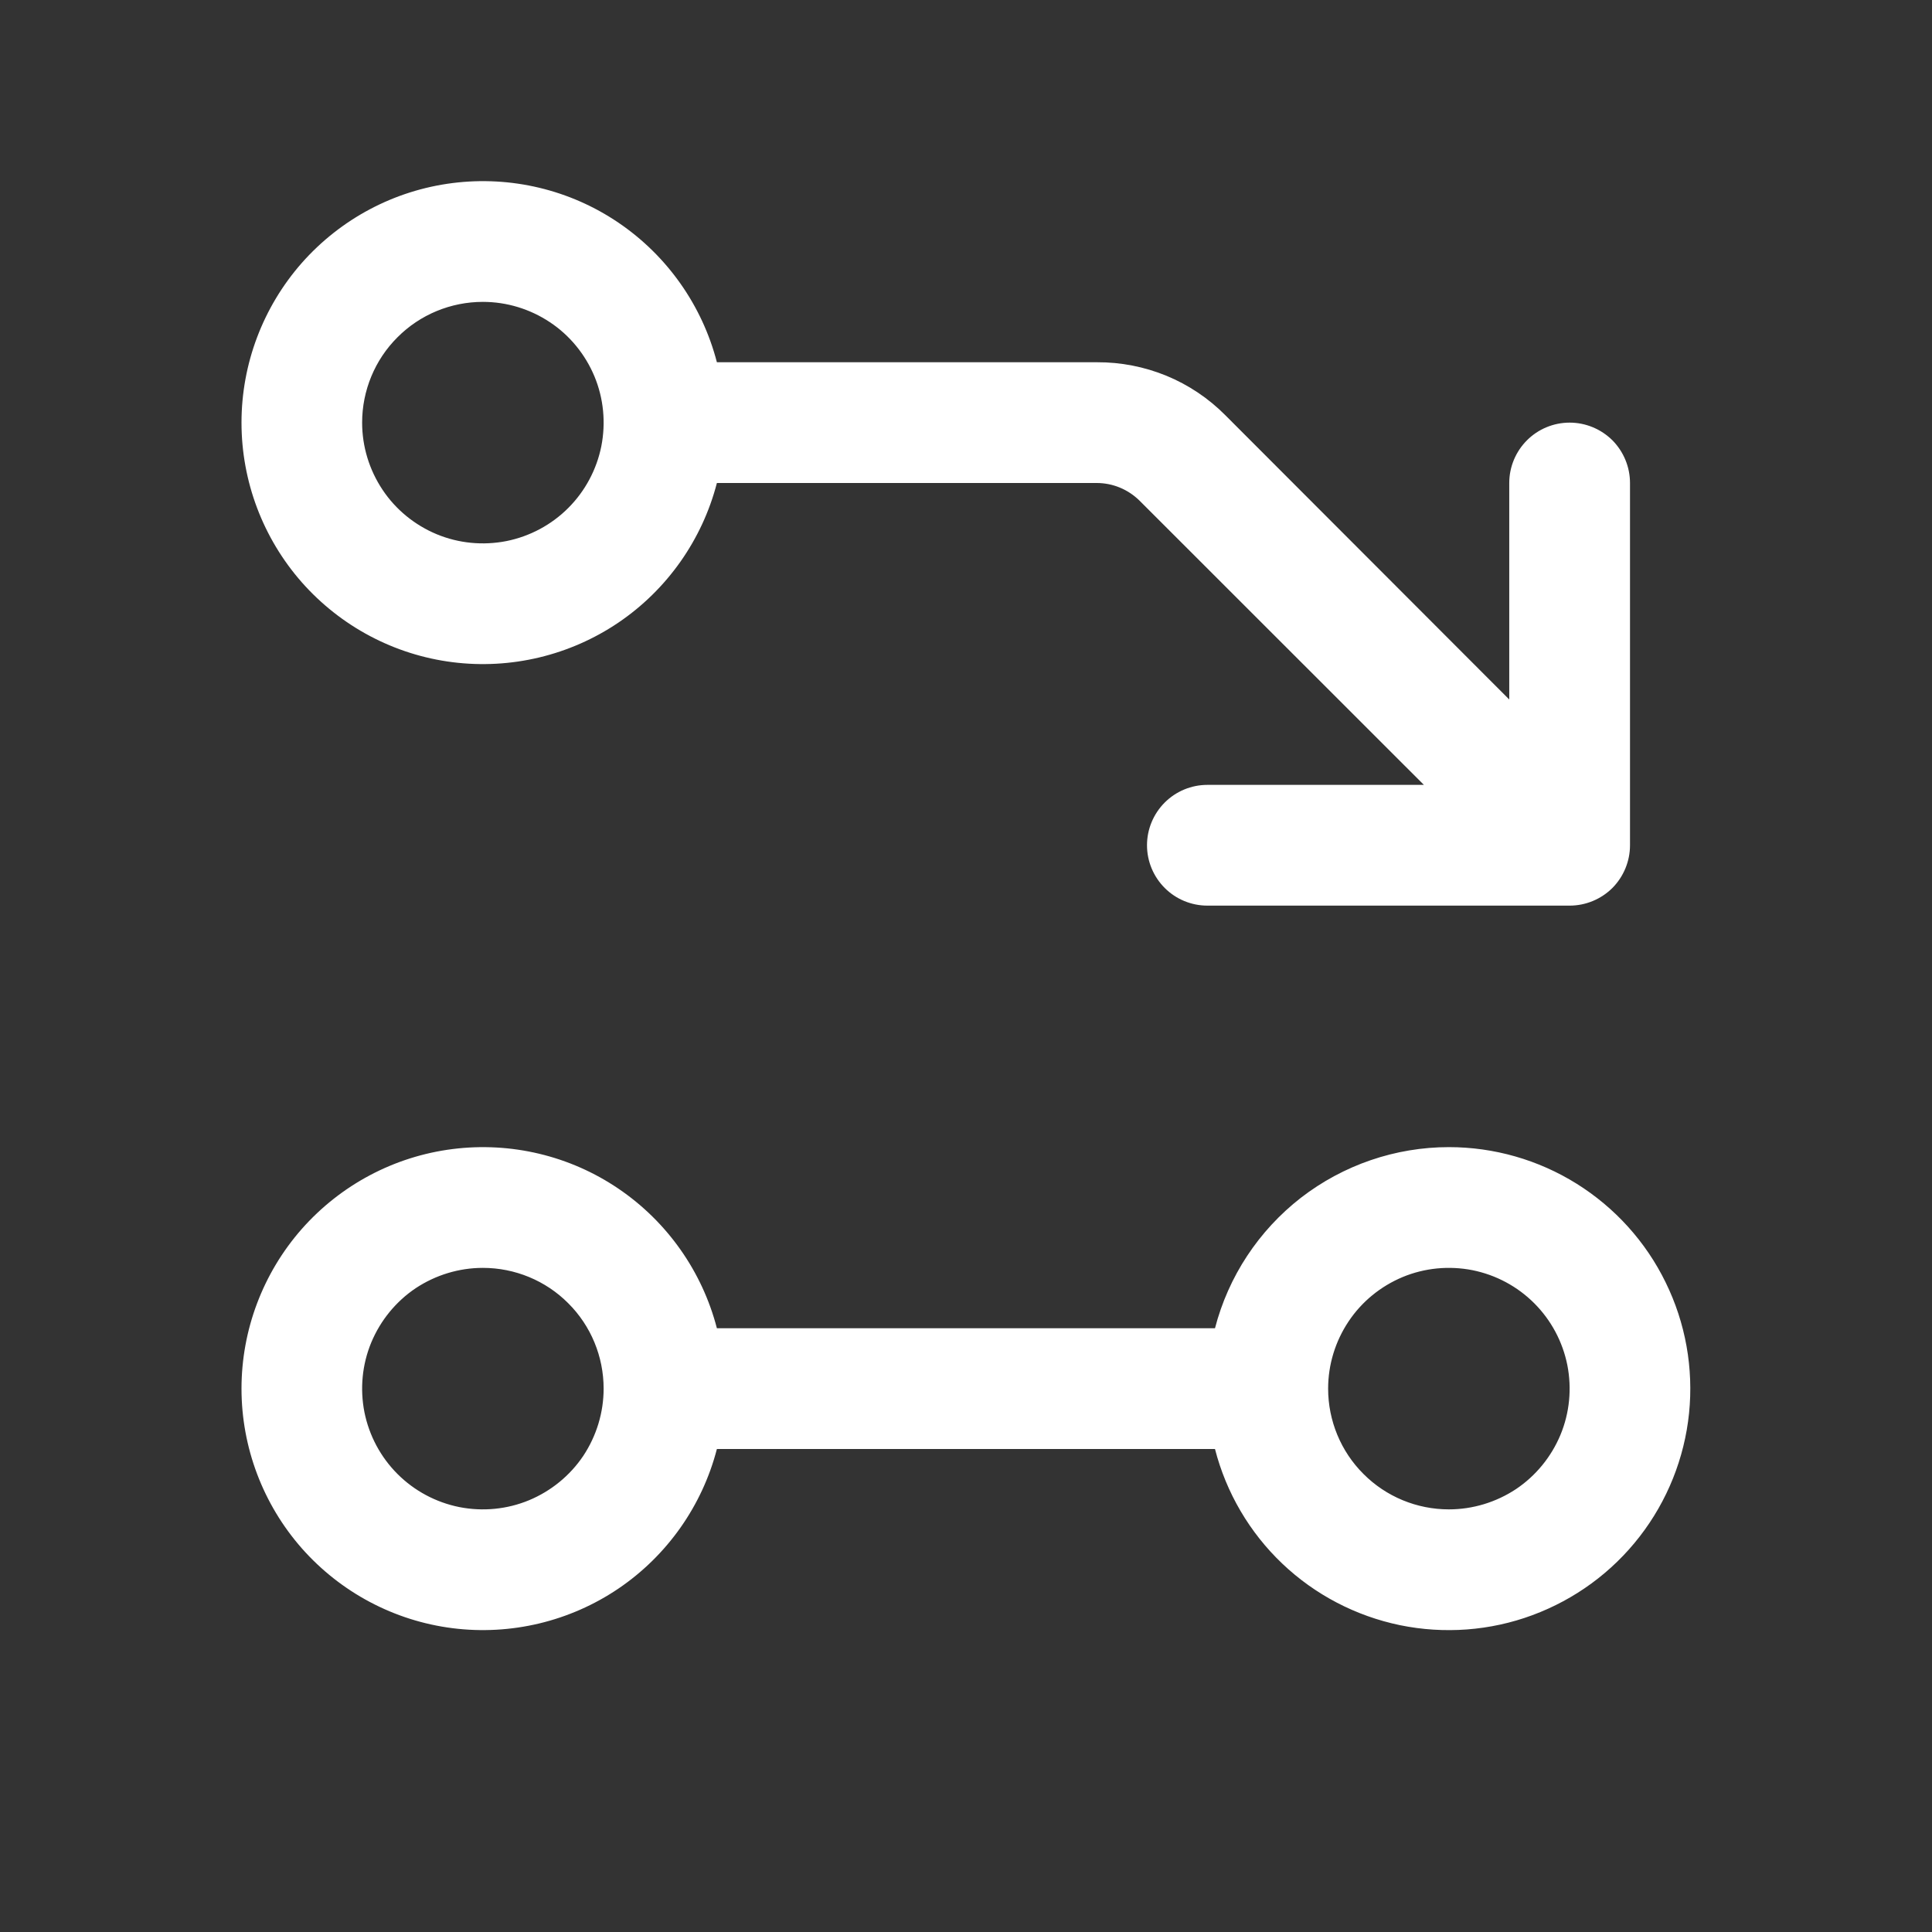 <svg width="16" height="16" viewBox="0 0 16 16" fill="none" xmlns="http://www.w3.org/2000/svg">
<rect x="0" y="0" width="16" height="16" fill="#333333" stroke="none"/>
<path d="M11.999 9.5C12.373 9.5 12.74 9.605 13.057 9.803C13.374 10.001 13.63 10.284 13.794 10.62C13.959 10.956 14.026 11.331 13.988 11.704C13.95 12.075 13.808 12.43 13.579 12.725C13.35 13.021 13.042 13.246 12.691 13.376C12.341 13.506 11.96 13.534 11.594 13.459C11.228 13.383 10.89 13.207 10.619 12.949C10.348 12.691 10.155 12.362 10.062 12L5.937 12C5.815 12.471 5.525 12.882 5.123 13.155C4.72 13.428 4.231 13.545 3.748 13.484C3.265 13.423 2.821 13.187 2.499 12.822C2.178 12.457 2 11.987 2 11.5C2 11.013 2.178 10.543 2.499 10.178C2.821 9.813 3.265 9.577 3.748 9.516C4.231 9.455 4.72 9.571 5.123 9.845C5.525 10.118 5.815 10.529 5.937 11L10.062 11C10.173 10.571 10.424 10.191 10.774 9.919C11.125 9.648 11.556 9.5 11.999 9.5ZM11.999 12.5C12.197 12.5 12.39 12.441 12.555 12.332C12.719 12.222 12.847 12.065 12.923 11.883C12.999 11.7 13.018 11.499 12.98 11.305C12.941 11.111 12.846 10.933 12.706 10.793C12.566 10.653 12.388 10.558 12.194 10.519C12 10.481 11.799 10.5 11.616 10.576C11.434 10.652 11.277 10.78 11.168 10.944C11.058 11.109 10.999 11.302 10.999 11.5C10.999 11.765 11.104 12.02 11.292 12.207C11.479 12.395 11.734 12.5 11.999 12.5ZM3.999 10.5C3.801 10.5 3.608 10.559 3.443 10.668C3.279 10.778 3.151 10.935 3.075 11.117C2.999 11.3 2.98 11.501 3.018 11.695C3.057 11.889 3.152 12.067 3.292 12.207C3.432 12.347 3.61 12.442 3.804 12.481C3.998 12.519 4.199 12.5 4.382 12.424C4.564 12.348 4.721 12.22 4.831 12.056C4.94 11.891 4.999 11.698 4.999 11.5C4.999 11.235 4.894 10.98 4.706 10.793C4.519 10.605 4.264 10.5 3.999 10.5ZM5.937 3L9.085 3C9.282 2.999 9.477 3.037 9.66 3.112C9.842 3.187 10.008 3.298 10.147 3.438L12.499 5.793L12.499 4C12.499 3.867 12.552 3.74 12.646 3.646C12.739 3.553 12.866 3.5 12.999 3.5C13.132 3.5 13.259 3.553 13.353 3.646C13.446 3.74 13.499 3.867 13.499 4L13.499 7C13.499 7.133 13.446 7.26 13.353 7.354C13.259 7.447 13.132 7.5 12.999 7.5L9.999 7.5C9.866 7.5 9.739 7.447 9.646 7.354C9.552 7.26 9.499 7.133 9.499 7C9.499 6.867 9.552 6.74 9.646 6.646C9.739 6.553 9.866 6.5 9.999 6.5L11.792 6.5L9.437 4.146C9.39 4.1 9.335 4.063 9.274 4.038C9.214 4.013 9.148 4 9.083 4L5.937 4C5.815 4.471 5.525 4.882 5.123 5.155C4.72 5.428 4.231 5.545 3.748 5.484C3.265 5.423 2.821 5.187 2.499 4.822C2.178 4.457 2 3.987 2 3.5C2 3.013 2.178 2.543 2.499 2.178C2.821 1.813 3.265 1.577 3.748 1.516C4.231 1.455 4.72 1.571 5.123 1.845C5.525 2.118 5.815 2.529 5.937 3ZM2.999 3.5C2.999 3.698 3.058 3.891 3.168 4.056C3.277 4.22 3.434 4.348 3.616 4.424C3.799 4.5 4 4.519 4.194 4.481C4.388 4.442 4.566 4.347 4.706 4.207C4.846 4.067 4.941 3.889 4.98 3.695C5.018 3.501 4.999 3.3 4.923 3.117C4.847 2.935 4.719 2.778 4.555 2.669C4.39 2.559 4.197 2.5 3.999 2.5C3.734 2.5 3.479 2.605 3.292 2.793C3.104 2.98 2.999 3.235 2.999 3.5Z" fill="white"/>
</svg>
